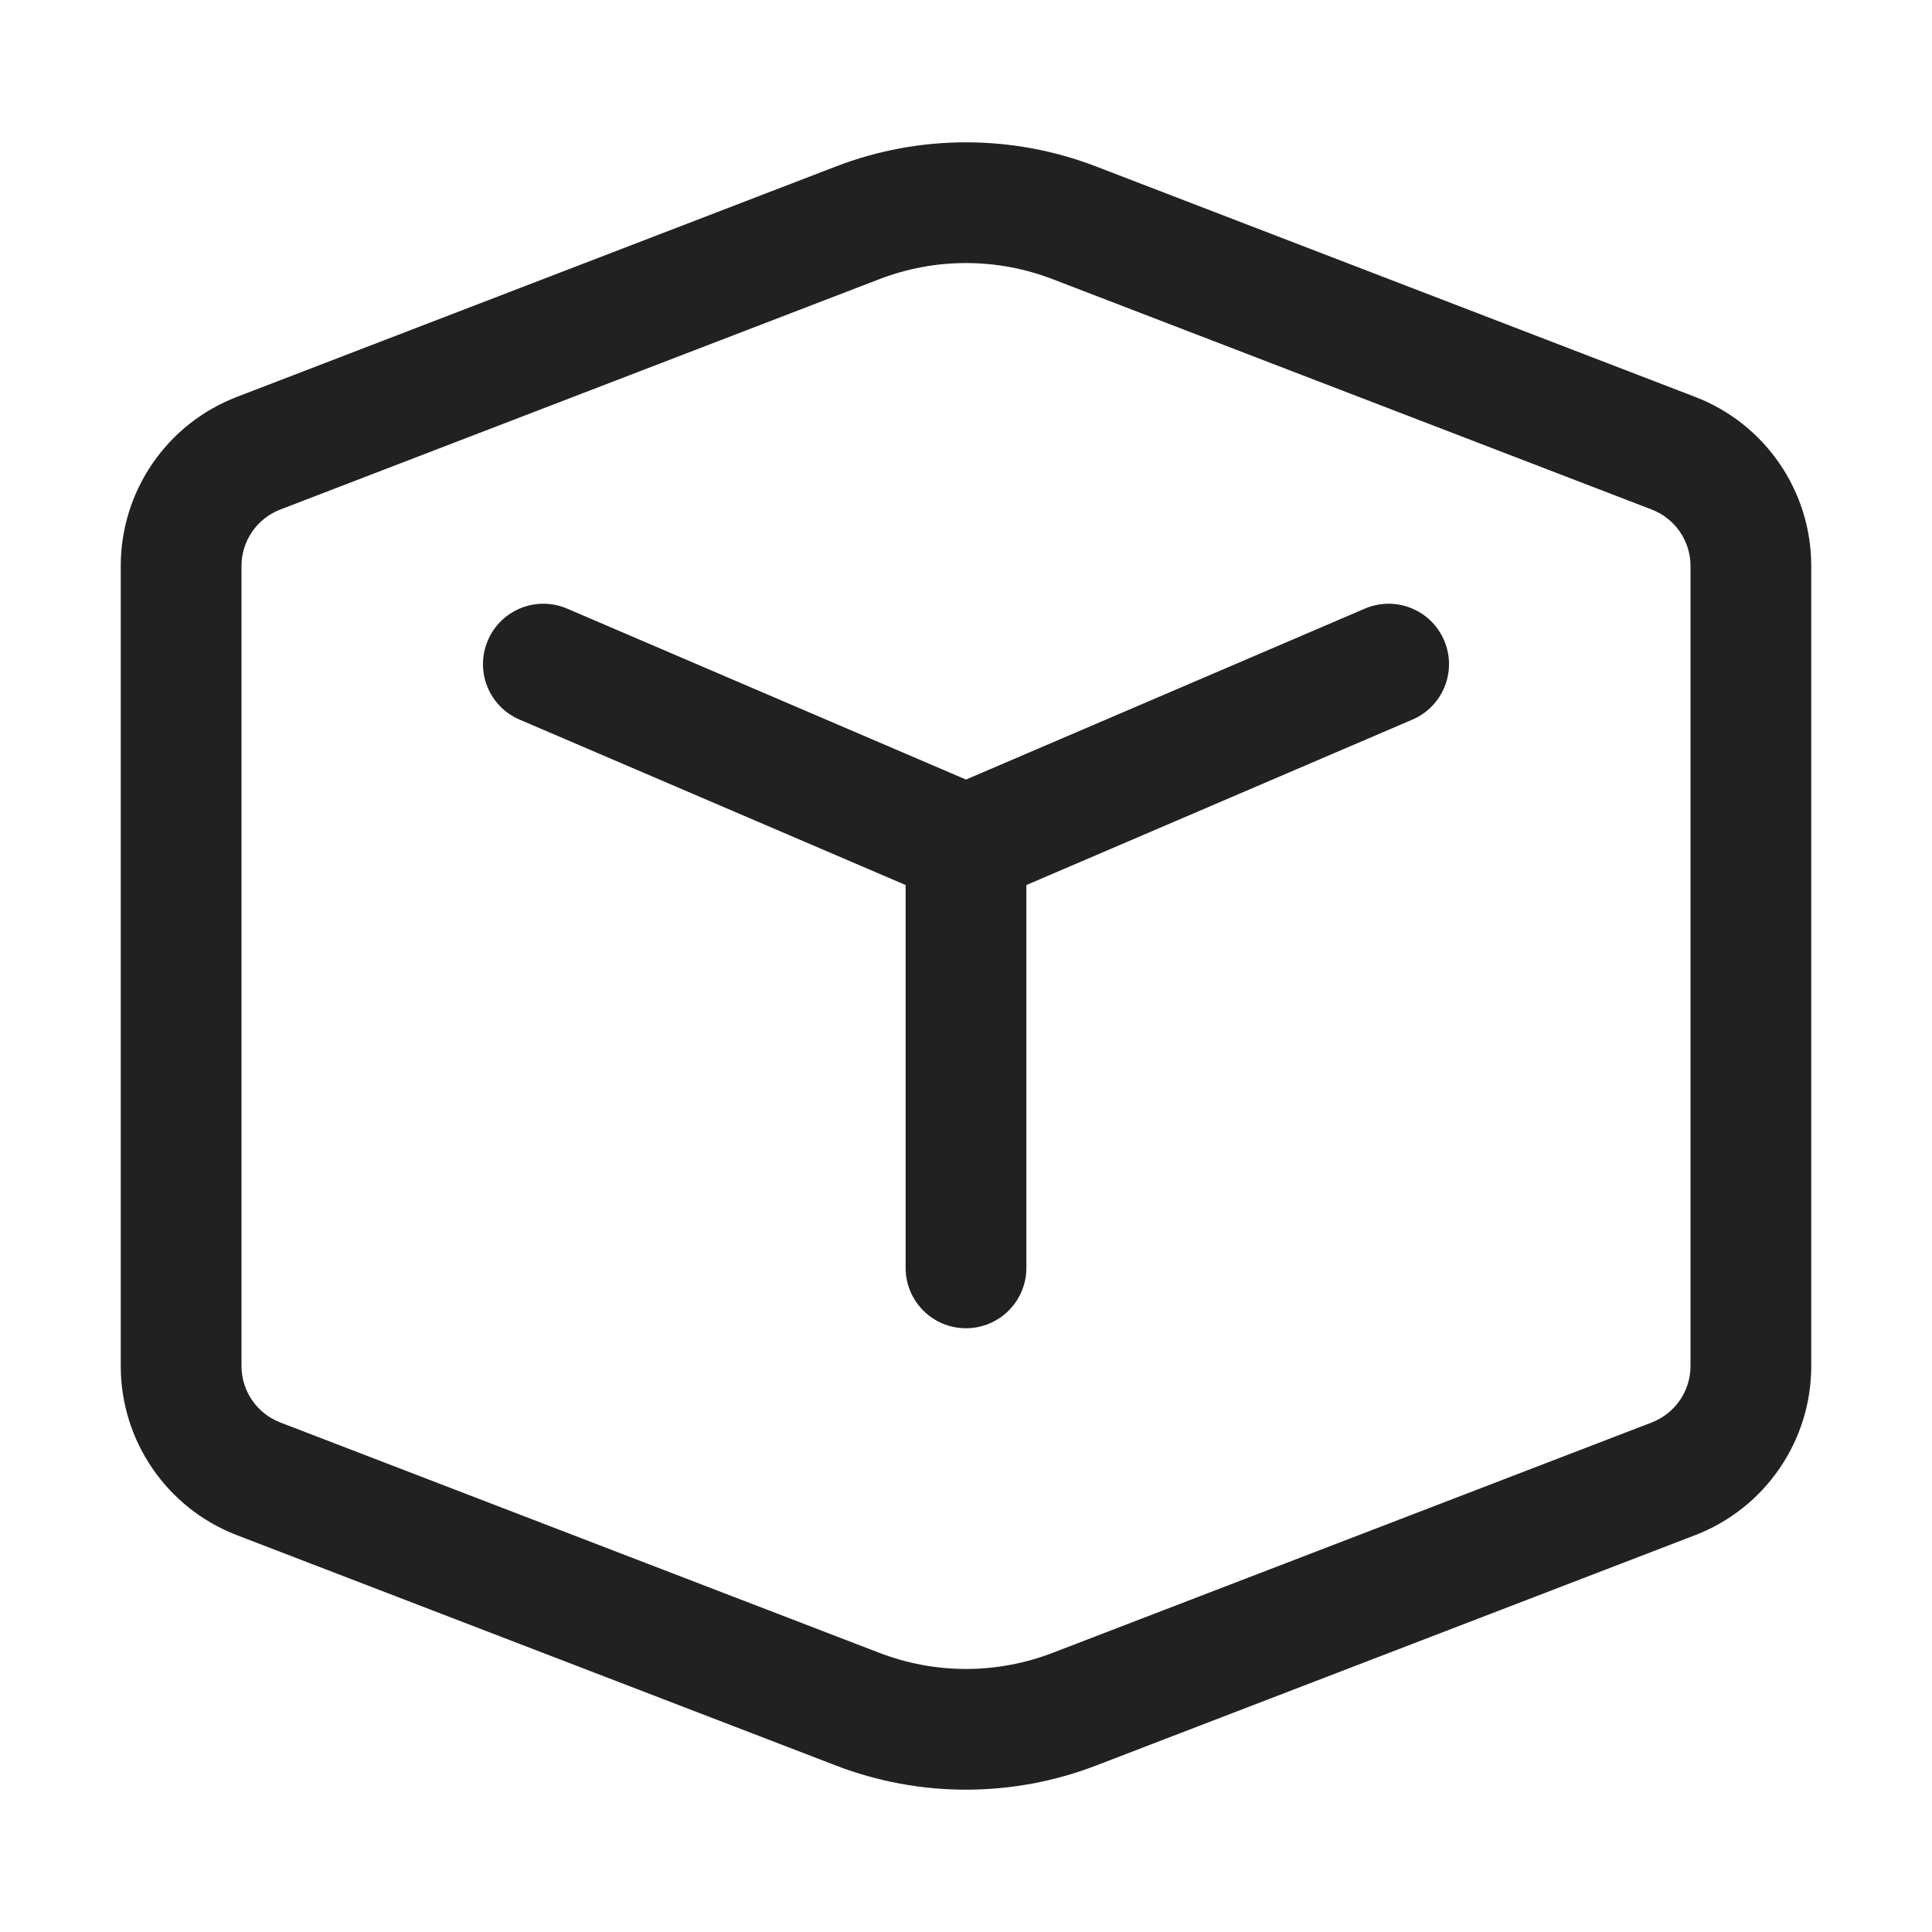 <svg width="32" height="32" viewBox="0 0 32 32" fill="none" xmlns="http://www.w3.org/2000/svg">
<path d="M9.394 10.081C8.886 9.863 8.298 10.098 8.081 10.606C7.863 11.114 8.098 11.702 8.606 11.919L15 14.659V21C15 21.552 15.447 22 16 22C16.552 22 17 21.552 17 21V14.659L23.394 11.919C23.901 11.702 24.137 11.114 23.919 10.606C23.701 10.098 23.113 9.863 22.606 10.081L16 12.912L9.394 10.081ZM18.154 2.757C16.767 2.224 15.232 2.224 13.846 2.757L3.923 6.574C2.764 7.019 2 8.132 2 9.374V22.627C2 23.868 2.764 24.981 3.923 25.427L13.846 29.243C15.232 29.776 16.767 29.776 18.154 29.243L28.077 25.427C29.235 24.981 30 23.868 30 22.627V9.374C30 8.132 29.235 7.019 28.077 6.574L18.154 2.757ZM14.564 4.624C15.488 4.268 16.512 4.268 17.436 4.624L27.359 8.44C27.745 8.589 28 8.96 28 9.374V22.627C28 23.04 27.745 23.411 27.359 23.56L17.436 27.376C16.512 27.732 15.488 27.732 14.564 27.376L4.641 23.56C4.255 23.411 4 23.04 4 22.627V9.374C4 8.96 4.255 8.589 4.641 8.44L14.564 4.624Z" fill="#212121"/>
</svg>
